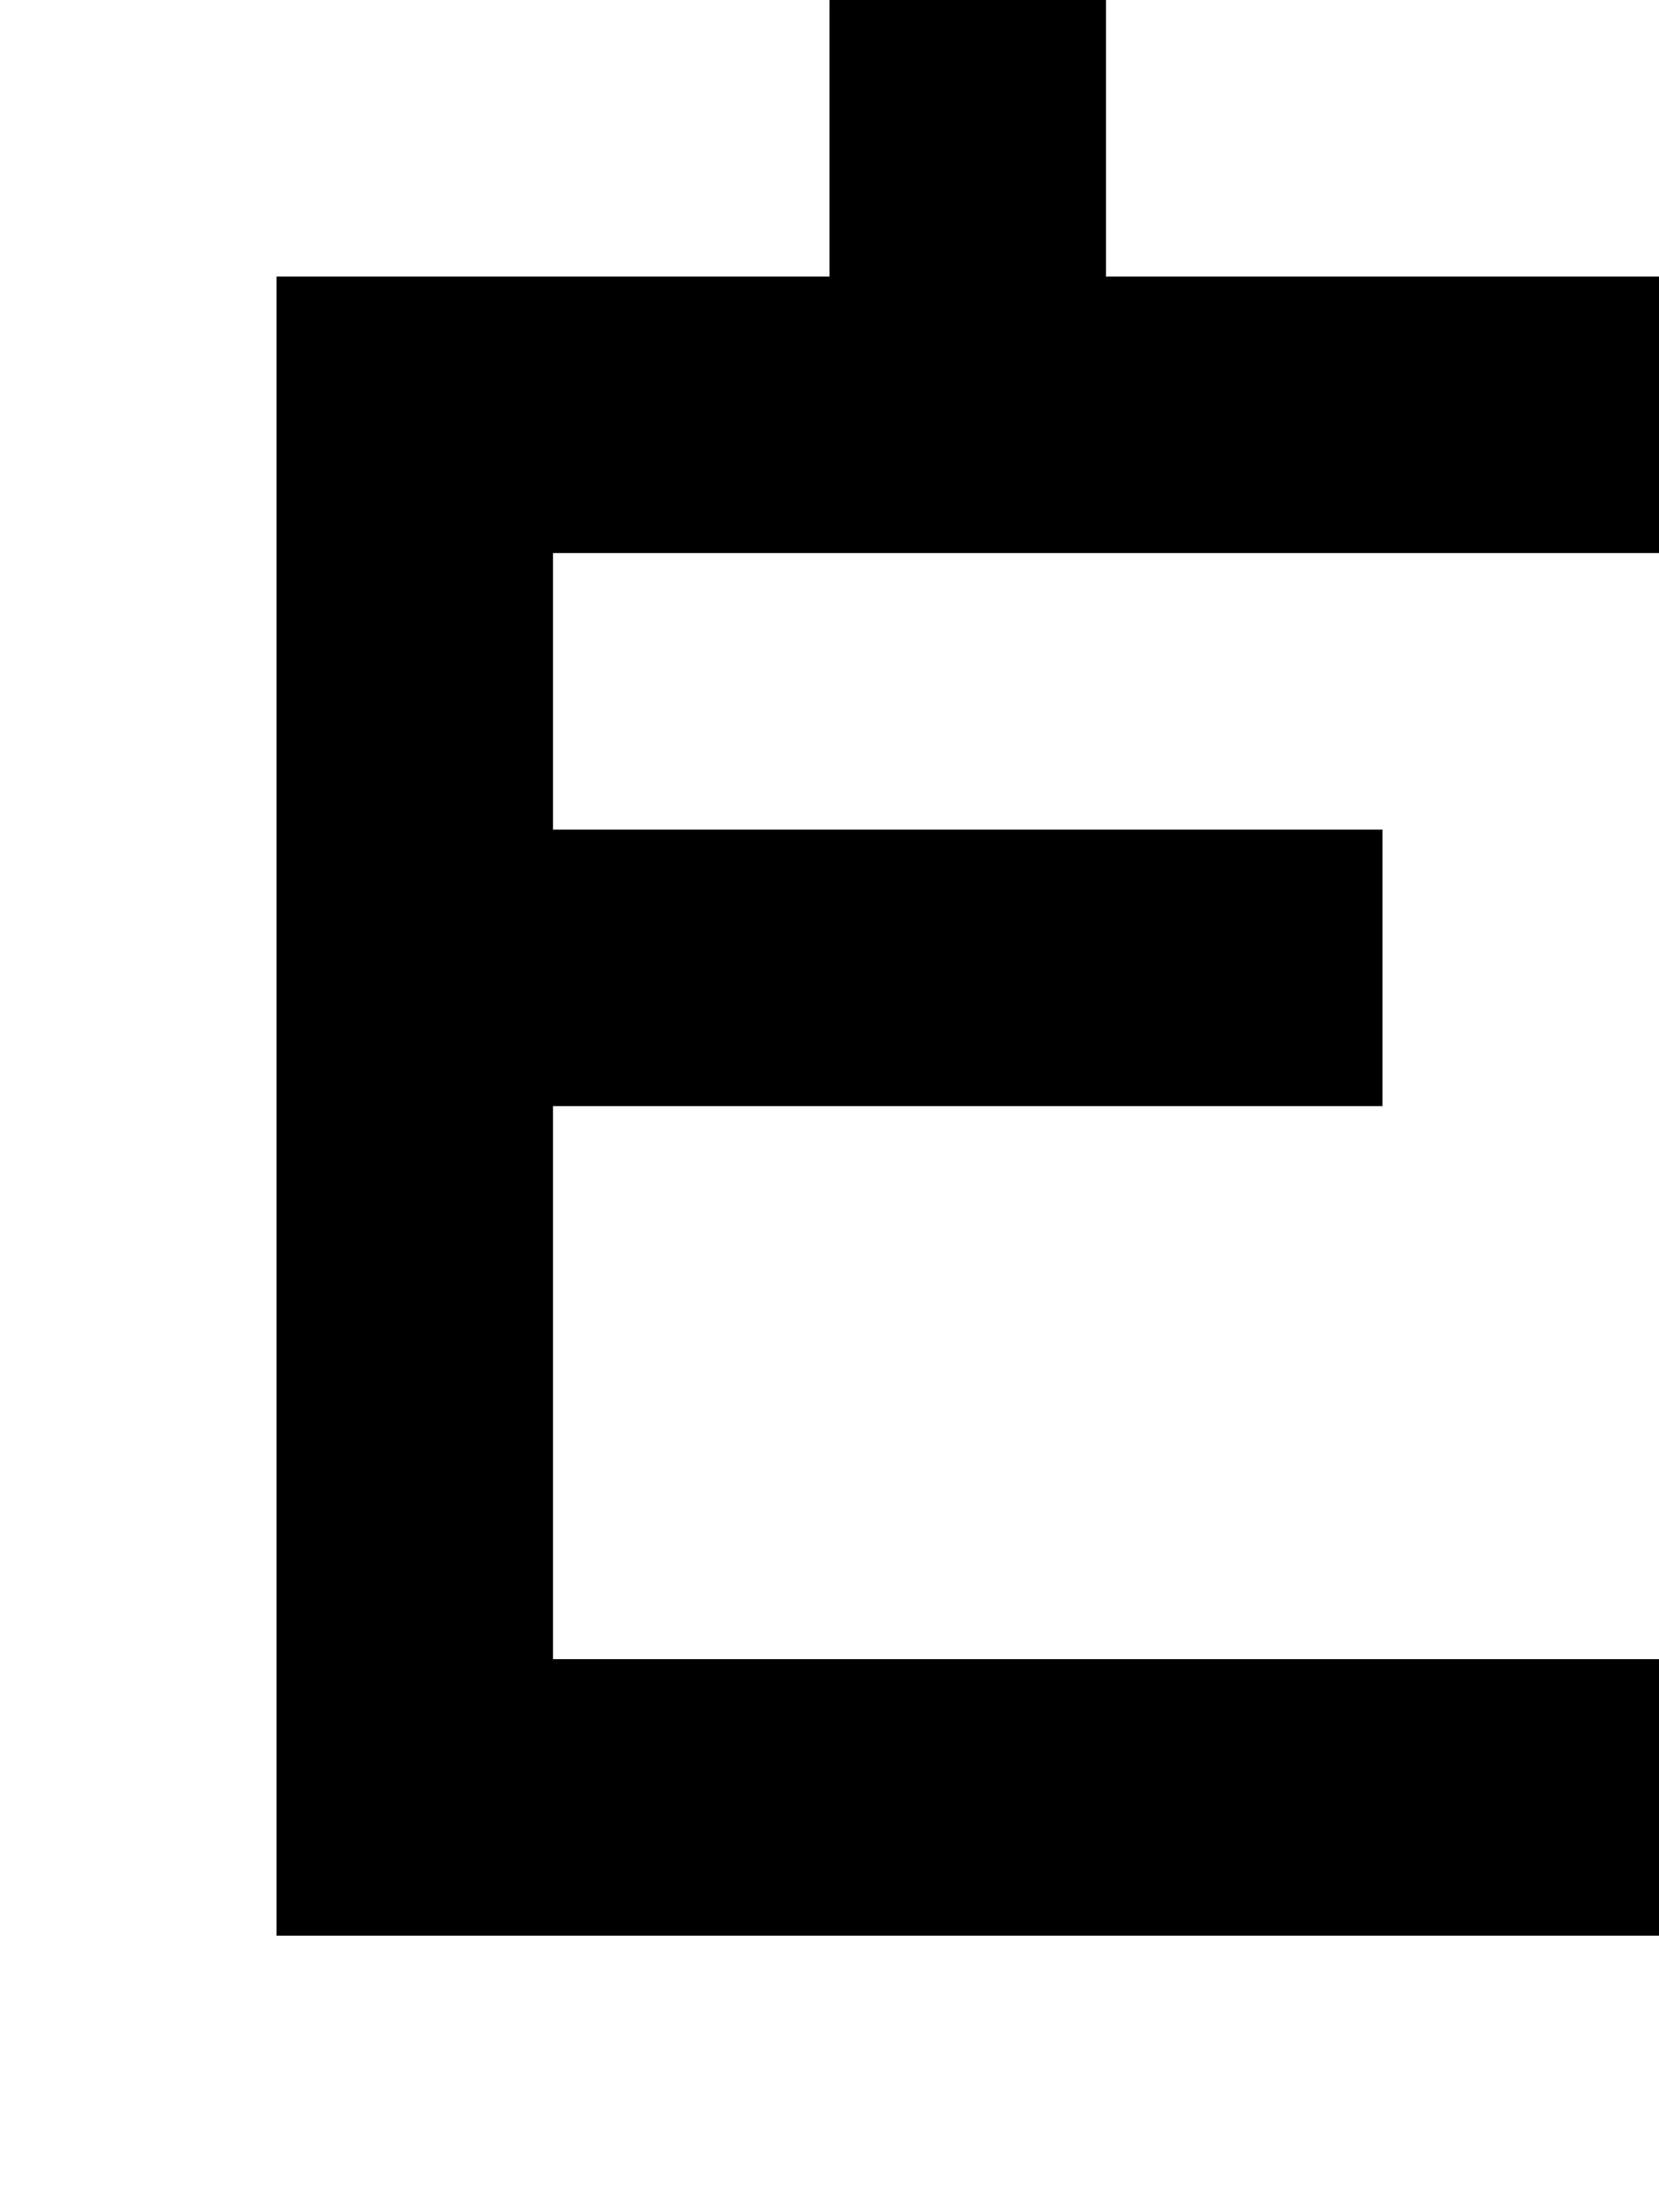 <?xml version="1.0" standalone="no"?>
<!DOCTYPE svg PUBLIC "-//W3C//DTD SVG 20010904//EN"
 "http://www.w3.org/TR/2001/REC-SVG-20010904/DTD/svg10.dtd">
<svg version="1.0" xmlns="http://www.w3.org/2000/svg"
 width="24pt" height="32pt" viewBox="0 0 24 32"
 preserveAspectRatio="xMidYMid meet">
<g transform="translate(0,32) scale(1,-1)"
fill="#000000" stroke="none">
<path d="M12 30 l0 -2 -4 0 -4 0 0 -12 0 -12 10 0 10 0 0 2 0 2 -8 0 -8 0 0 4
0 4 6 0 6 0 0 2 0 2 -6 0 -6 0 0 2 0 2 8 0 8 0 0 2 0 2 -4 0 -4 0 0 2 0 2 -2
0 -2 0 0 -2z"/>
</g>
</svg>
